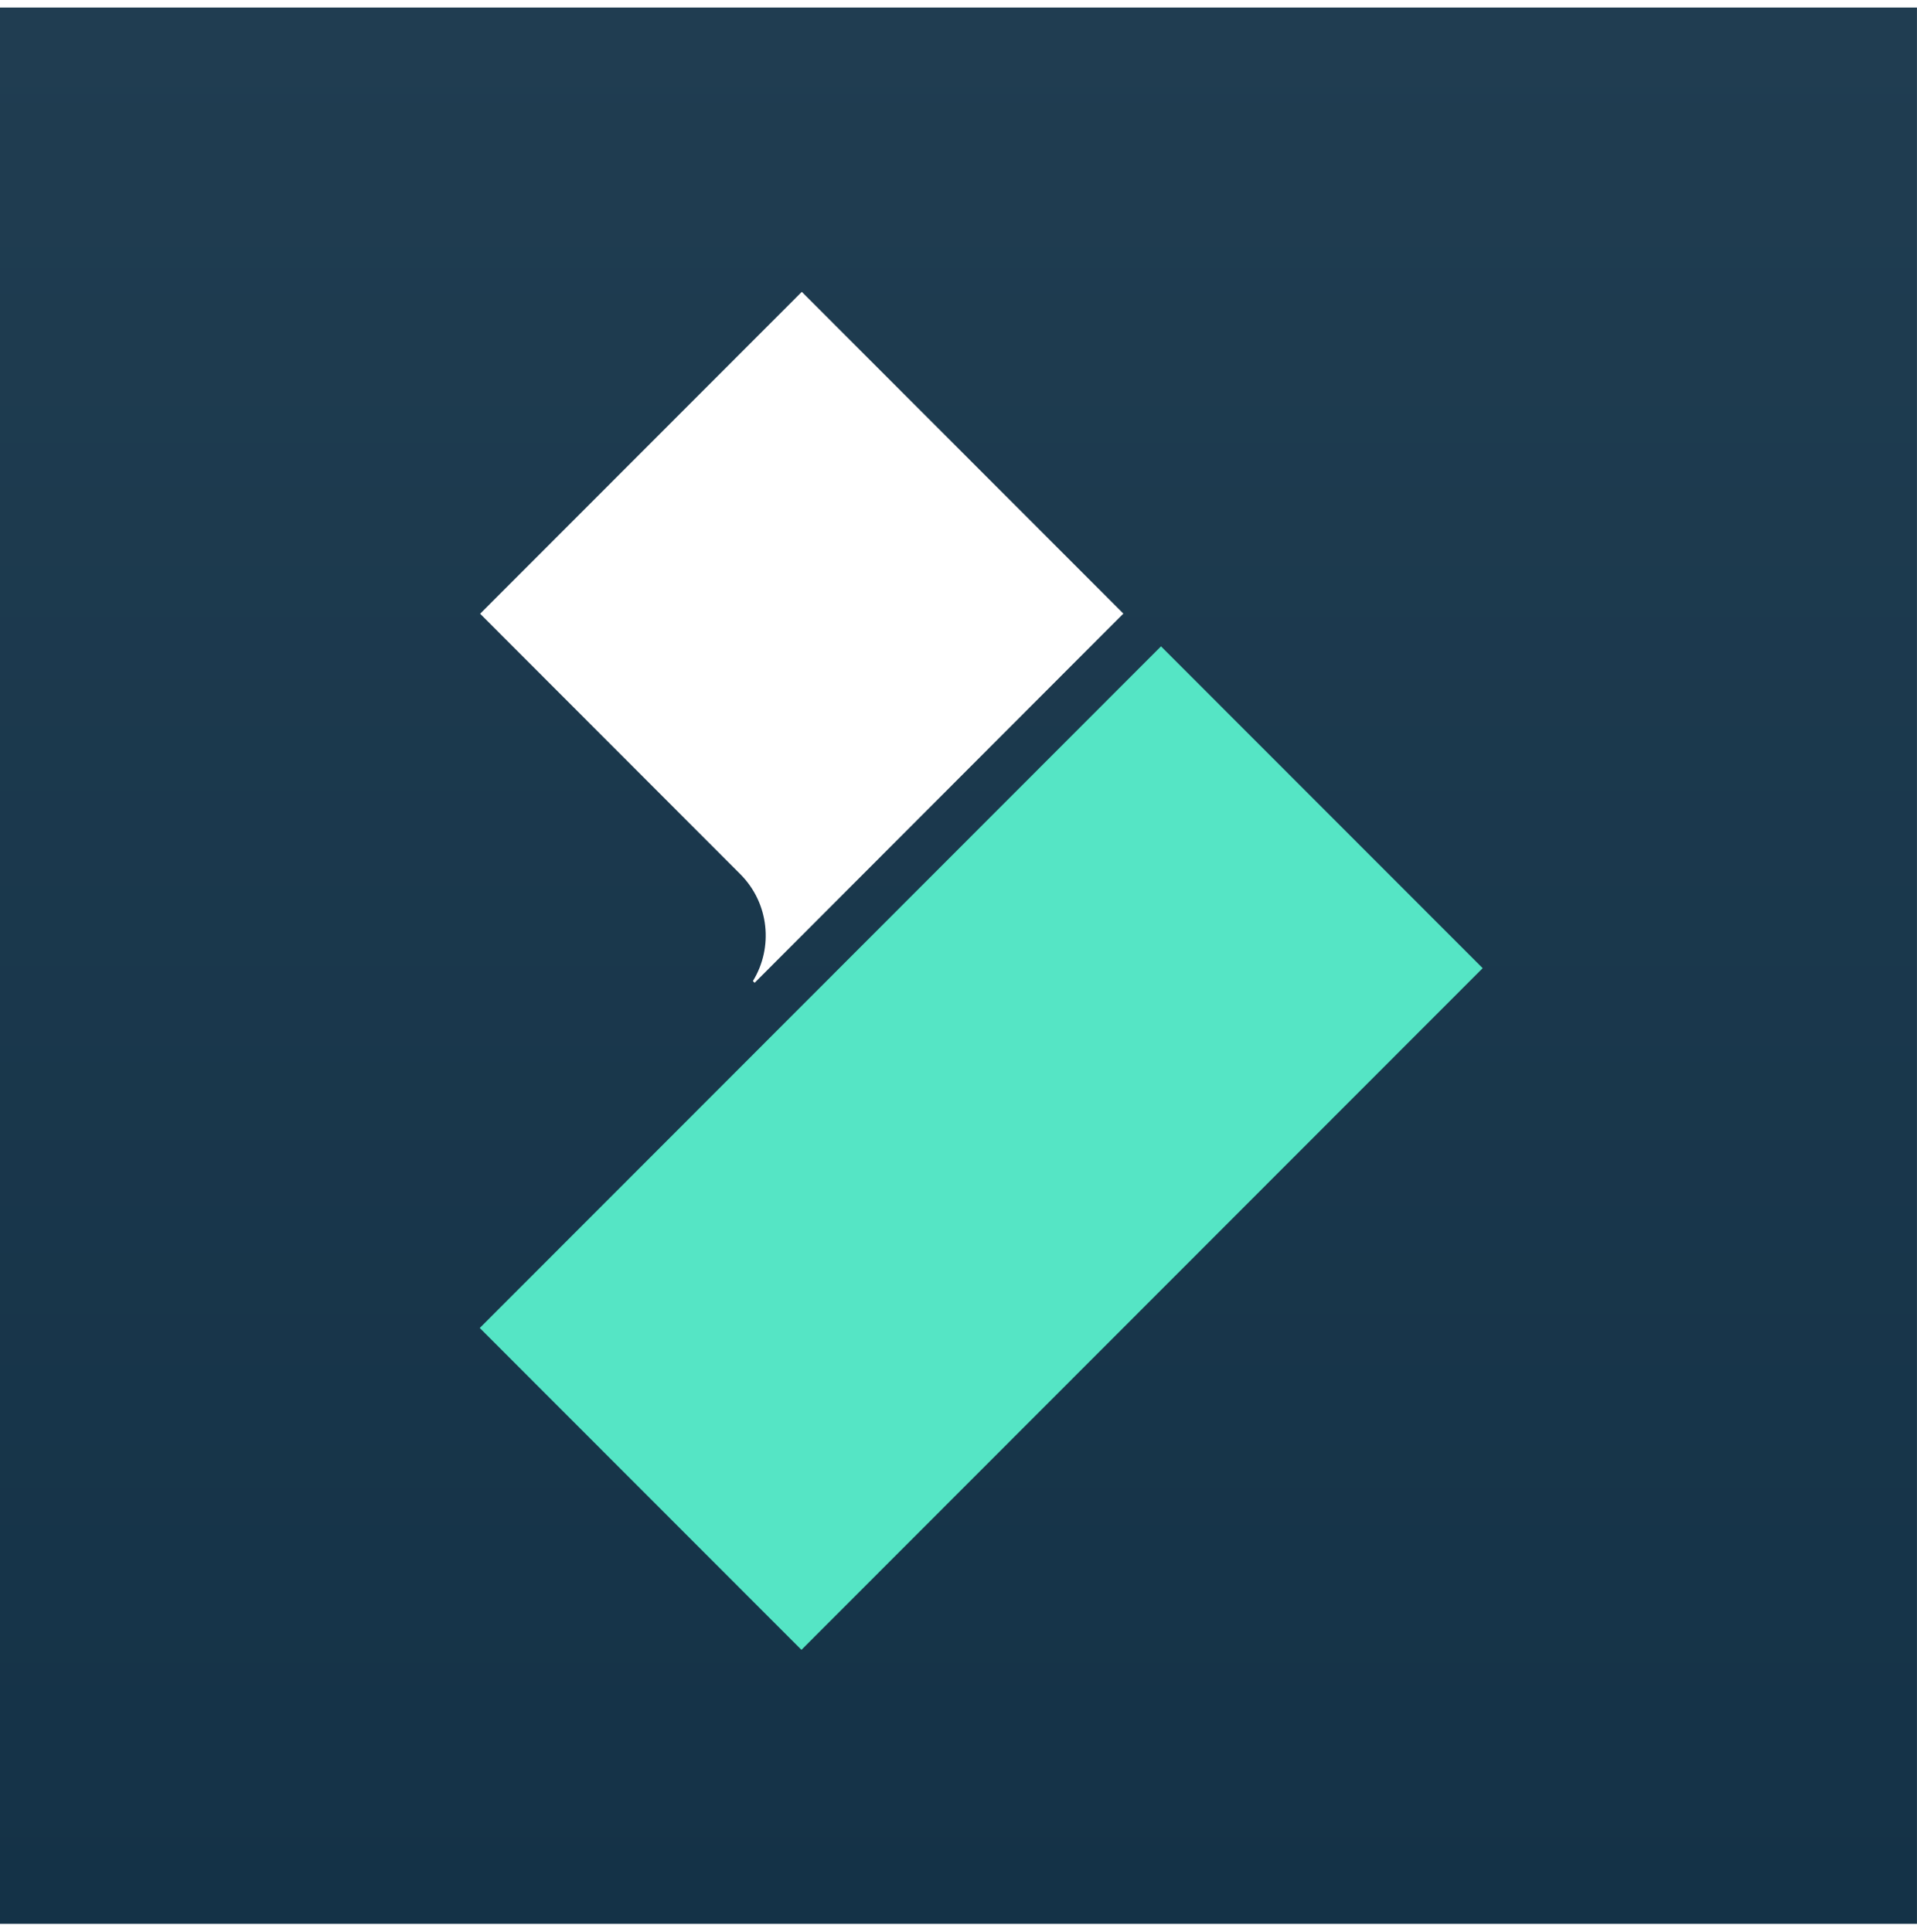 <svg width="128" height="129" viewBox="0 0 128 129" fill="none" xmlns="http://www.w3.org/2000/svg">
<g clip-path="url(#clip0_3428_17815)">
<g filter="url(#filter0_i_3428_17815)">
<path d="M127.998 0.49H-0.002V128.49H127.998V0.49Z" fill="url(#paint0_linear_3428_17815)"/>
<path d="M49.427 58.375L32.059 40.987L53.537 19.491L75.008 40.978L50.388 65.633L50.272 65.517C51.647 63.28 51.366 60.313 49.427 58.375Z" fill="white"/>
<path d="M99 64.658L53.513 110.181L32.034 88.686L77.522 43.164L99 64.658Z" fill="#55E5C5"/>
</g>
</g>
<defs>
<filter id="filter0_i_3428_17815" x="-0.002" y="0.49" width="128" height="128" filterUnits="userSpaceOnUse" color-interpolation-filters="sRGB">
<feFlood flood-opacity="0" result="BackgroundImageFix"/>
<feBlend mode="normal" in="SourceGraphic" in2="BackgroundImageFix" result="shape"/>
<feColorMatrix in="SourceAlpha" type="matrix" values="0 0 0 0 0 0 0 0 0 0 0 0 0 0 0 0 0 0 127 0" result="hardAlpha"/>
<feOffset/>
<feGaussianBlur stdDeviation="0.5"/>
<feComposite in2="hardAlpha" operator="arithmetic" k2="-1" k3="1"/>
<feColorMatrix type="matrix" values="0 0 0 0 0 0 0 0 0 0 0 0 0 0 0 0 0 0 0.24 0"/>
<feBlend mode="darken" in2="shape" result="effect1_innerShadow_3428_17815"/>
</filter>
<linearGradient id="paint0_linear_3428_17815" x1="63.998" y1="0.49" x2="63.998" y2="128.49" gradientUnits="userSpaceOnUse">
<stop stop-color="#203D51"/>
<stop offset="1" stop-color="#143247"/>
</linearGradient>
<clipPath id="clip0_3428_17815">
<rect width="128" height="128" fill="white" transform="translate(0 0.491)"/>
</clipPath>
</defs>
</svg>
